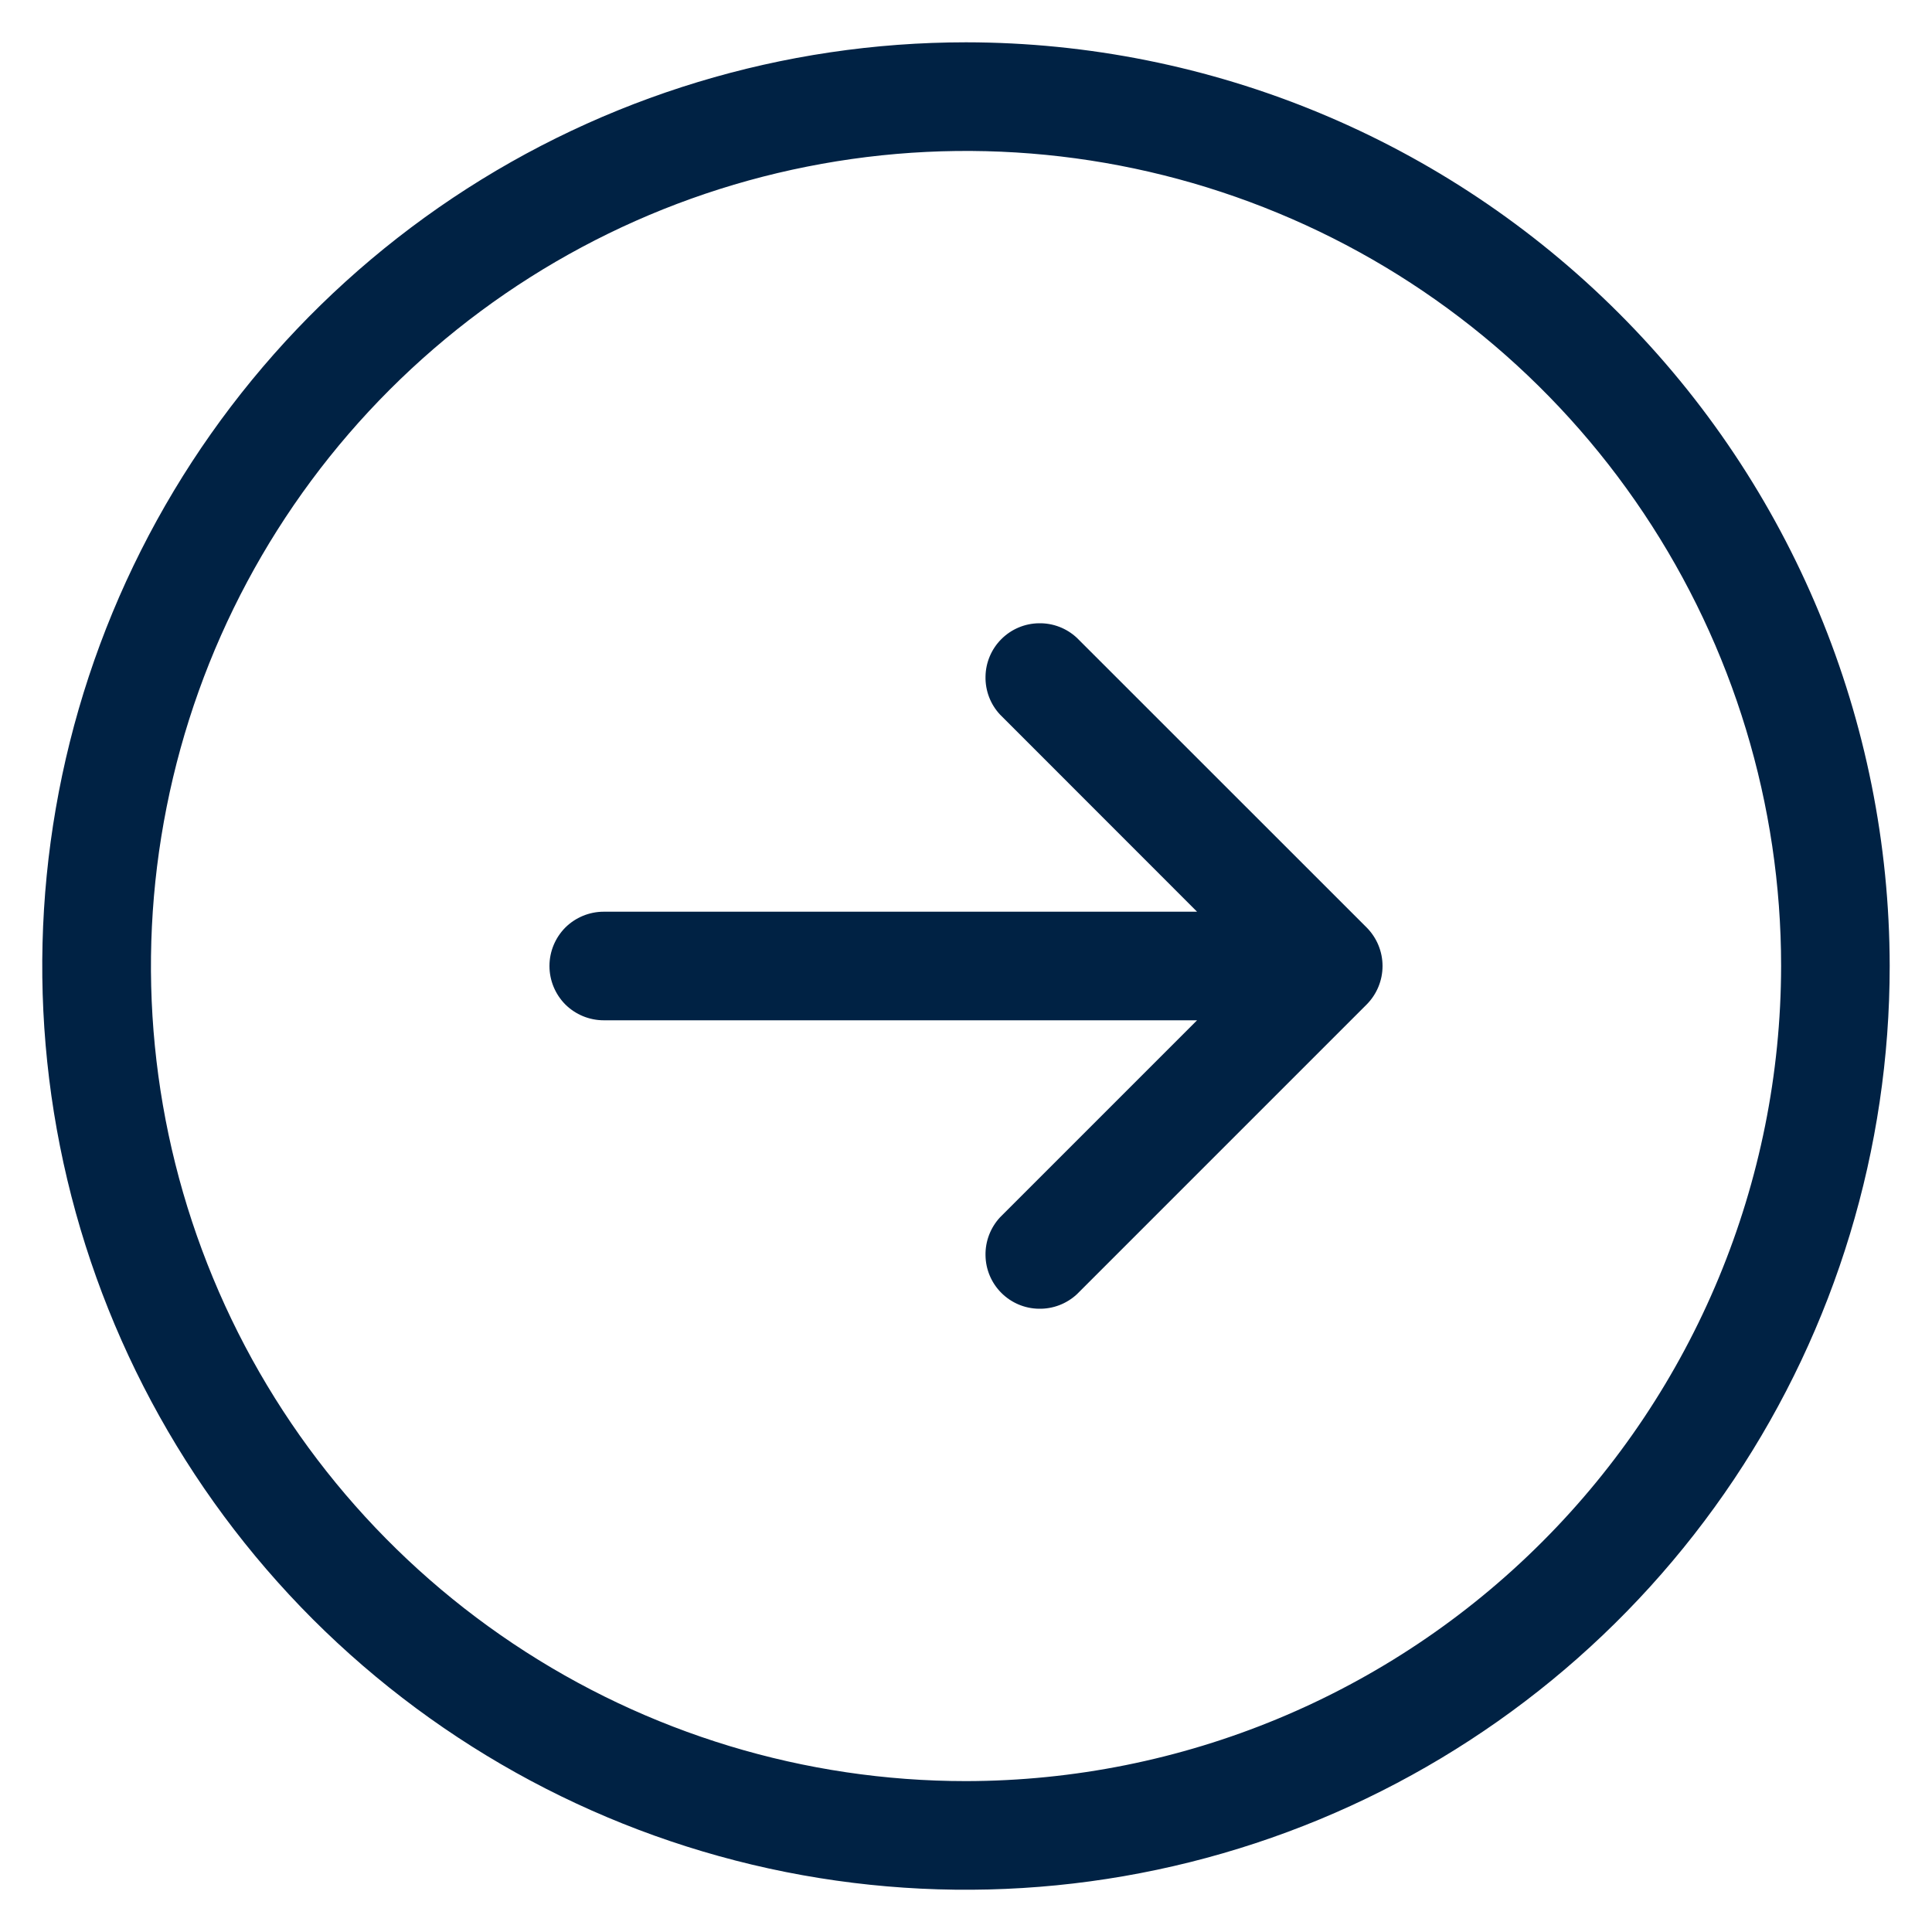 <svg width="20" height="20" viewBox="0 0 20 20" fill="none" xmlns="http://www.w3.org/2000/svg">
<path d="M10 0.438C8.109 0.438 6.26 0.998 4.687 2.049C3.115 3.1 1.889 4.593 1.165 6.341C0.442 8.088 0.252 10.011 0.621 11.866C0.99 13.72 1.901 15.424 3.238 16.762C4.576 18.099 6.28 19.01 8.134 19.379C9.989 19.748 11.912 19.558 13.659 18.835C15.407 18.111 16.9 16.885 17.951 15.313C19.002 13.74 19.562 11.891 19.562 10C19.559 7.465 18.551 5.034 16.758 3.242C14.966 1.449 12.535 0.44 10 0.438ZM10 18.438C8.331 18.438 6.7 17.943 5.312 17.015C3.925 16.088 2.843 14.771 2.205 13.229C1.566 11.687 1.399 9.991 1.725 8.354C2.05 6.717 2.854 5.214 4.034 4.034C5.214 2.854 6.717 2.05 8.354 1.725C9.991 1.399 11.687 1.566 13.229 2.205C14.771 2.843 16.088 3.925 17.015 5.312C17.943 6.7 18.438 8.331 18.438 10C18.435 12.237 17.545 14.382 15.963 15.963C14.382 17.545 12.237 18.435 10 18.438ZM14.148 9.602C14.253 9.708 14.312 9.851 14.312 10C14.312 10.149 14.253 10.292 14.148 10.398L11.148 13.398C11.041 13.497 10.9 13.551 10.754 13.548C10.608 13.546 10.469 13.487 10.366 13.384C10.263 13.281 10.204 13.142 10.202 12.996C10.199 12.85 10.253 12.709 10.352 12.602L12.392 10.562H6.25C6.101 10.562 5.958 10.503 5.852 10.398C5.747 10.292 5.688 10.149 5.688 10C5.688 9.851 5.747 9.708 5.852 9.602C5.958 9.497 6.101 9.438 6.25 9.438H12.392L10.352 7.397C10.253 7.291 10.199 7.15 10.202 7.004C10.204 6.858 10.263 6.719 10.366 6.616C10.469 6.513 10.608 6.454 10.754 6.452C10.9 6.449 11.041 6.503 11.148 6.603L14.148 9.602Z" fill="#002244"/>
</svg>

